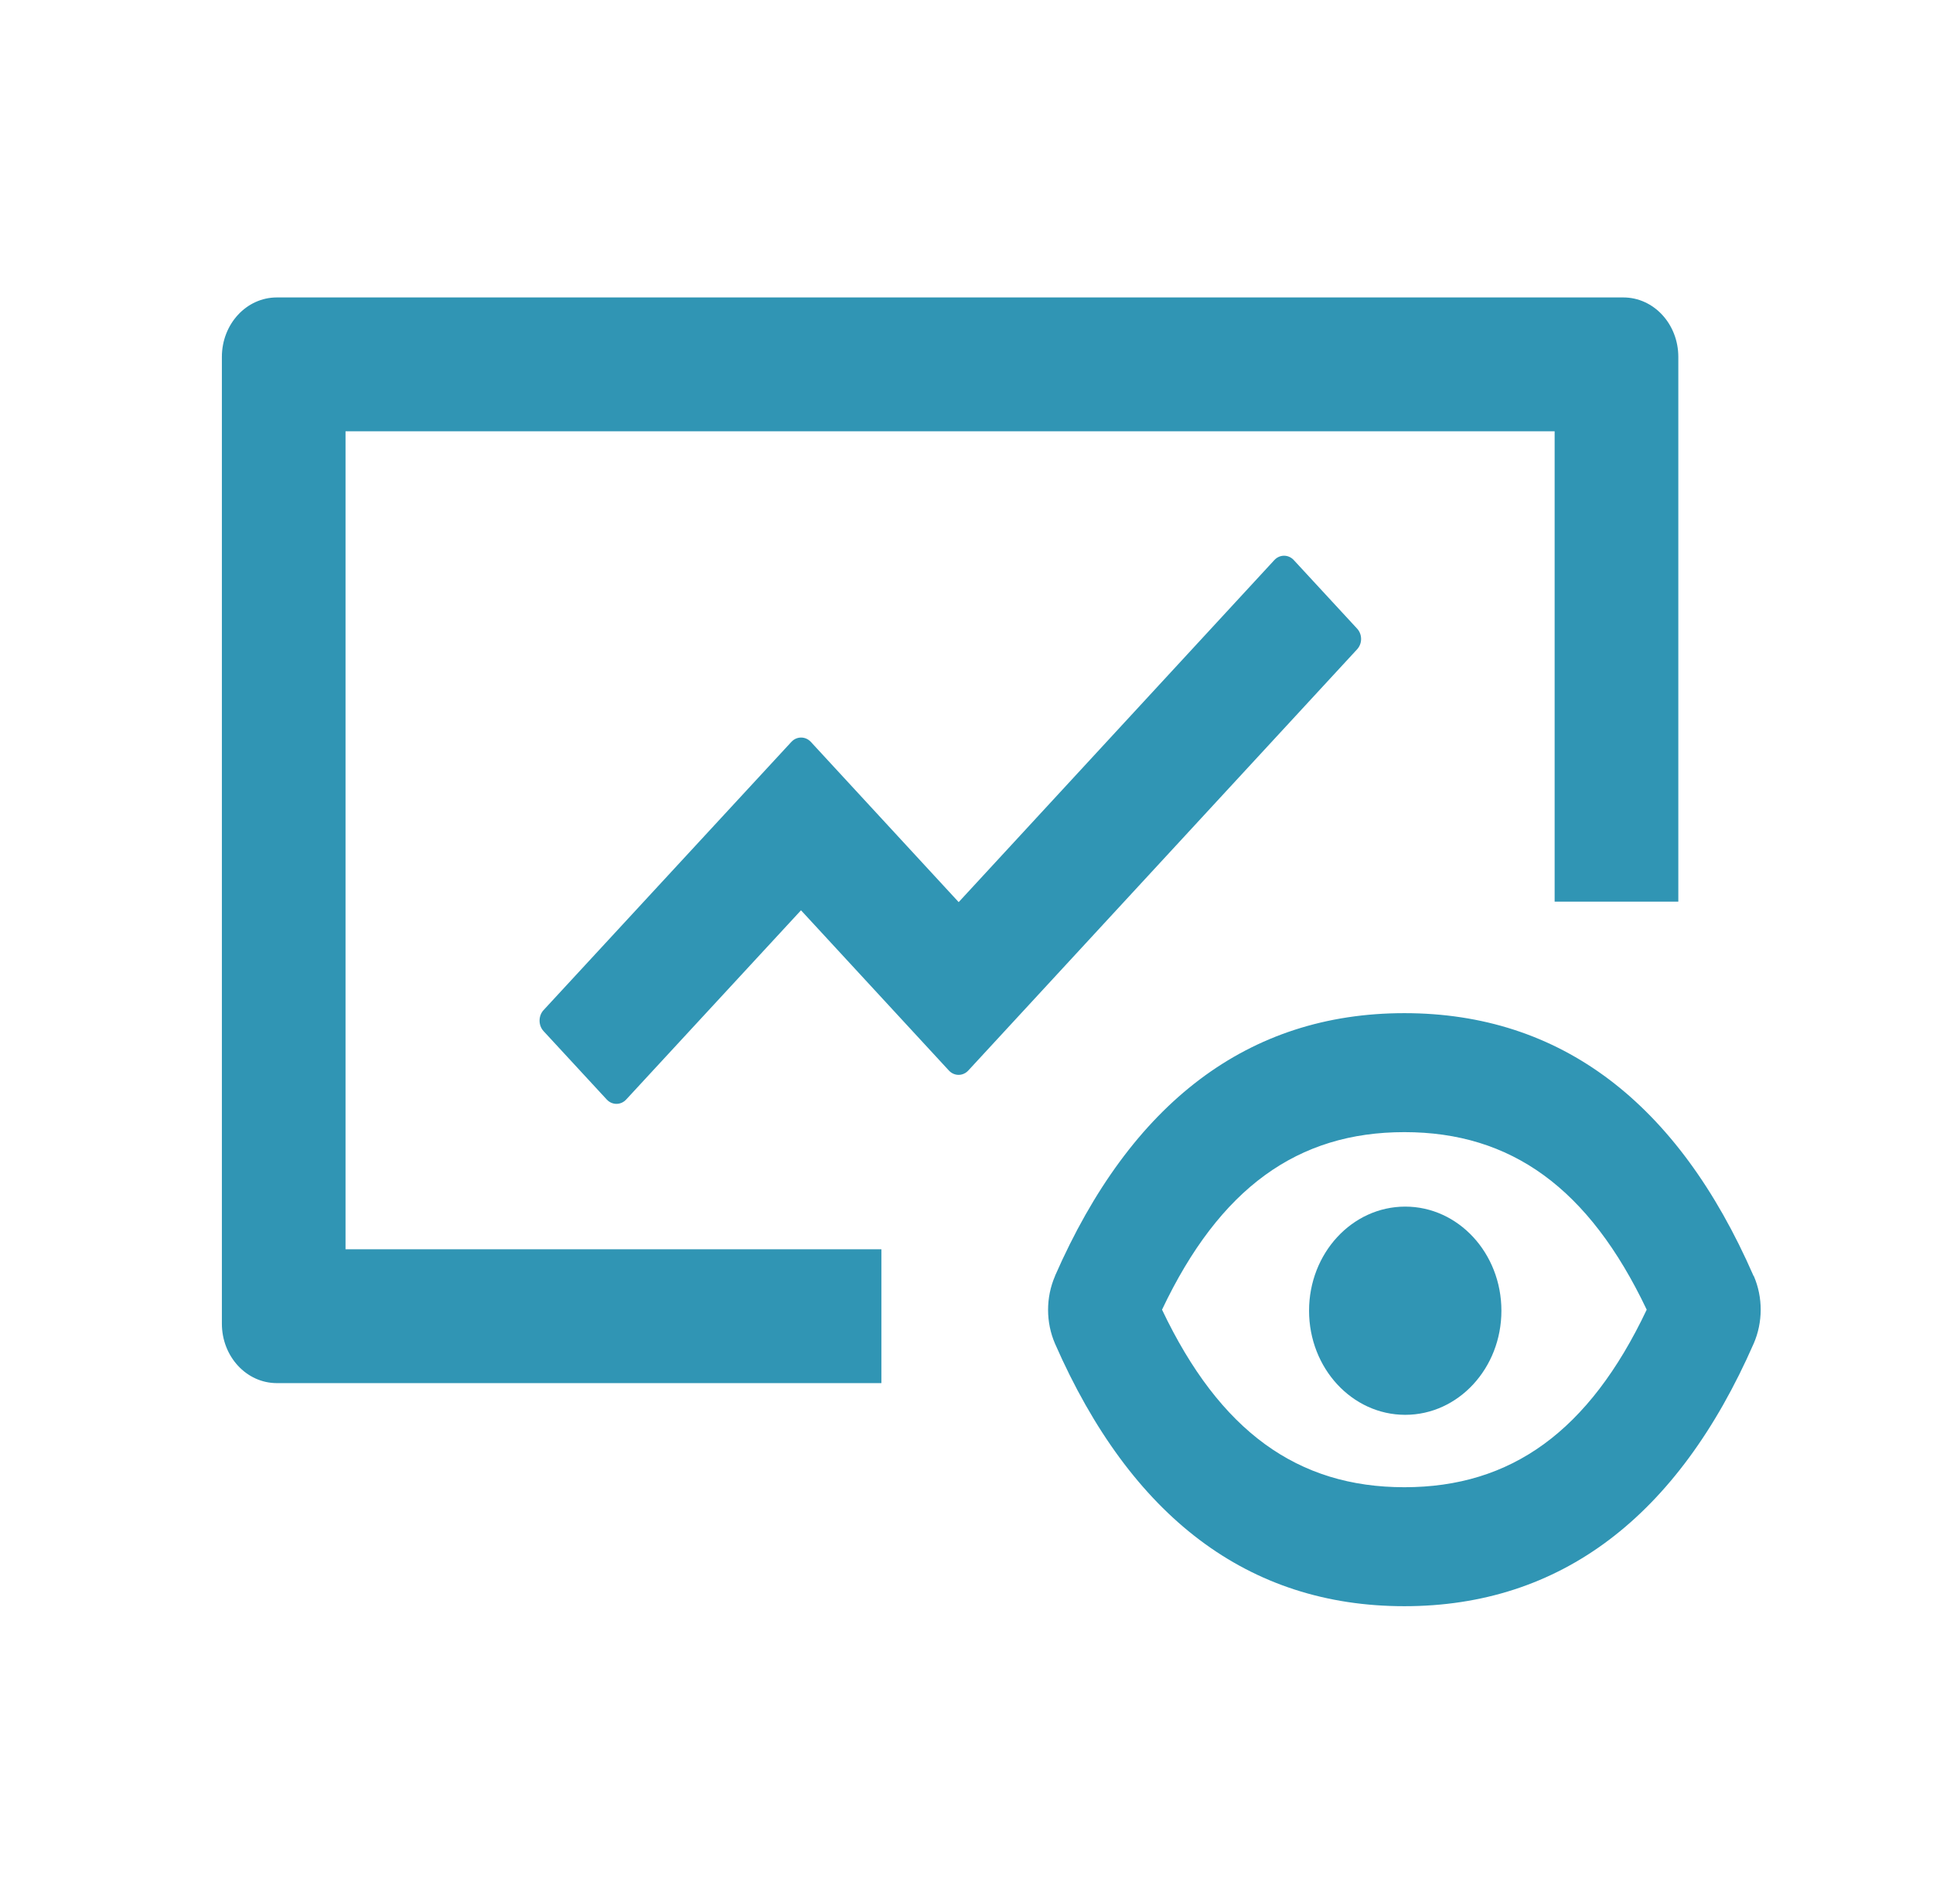 <svg width="65" height="64" viewBox="0 0 65 64" fill="none" xmlns="http://www.w3.org/2000/svg">
<g id="&#230;&#149;&#176;&#230;&#141;&#174;&#230;&#180;&#158;&#232;&#167;&#129;">
<path id="&#229;&#189;&#162;&#231;&#138;&#182;" fill-rule="evenodd" clip-rule="evenodd" d="M11.619 14.5H52.277V30.312H56.436V12C56.436 10.894 55.61 10 54.587 10H9.309C8.287 10 7.461 10.894 7.461 12V44.5C7.461 45.606 8.287 46.5 9.309 46.5H29.638V42H11.619V14.5ZM58.977 42.906L58.971 42.9L58.965 42.894C56.418 37.062 52.474 34.062 47.224 34.062C41.974 34.062 38.03 37.069 35.477 42.894V42.9C35.165 43.619 35.165 44.456 35.477 45.175C38.03 51 41.974 54 47.224 54C52.474 54 56.418 50.994 58.971 45.169C59.283 44.45 59.283 43.619 58.977 42.906ZM47.224 50C43.638 50 41.021 48.125 39.075 44.031C41.016 39.938 43.638 38.062 47.224 38.062C50.81 38.062 53.427 39.938 55.373 44.031C53.432 48.125 50.81 50 47.224 50ZM47.253 47.566C45.467 47.566 44.019 45.999 44.019 44.066C44.019 42.133 45.467 40.566 47.253 40.566C49.039 40.566 50.487 42.133 50.487 44.066C50.487 45.999 49.039 47.566 47.253 47.566ZM43.505 18.829L45.63 21.129C45.815 21.323 45.815 21.641 45.63 21.835L32.56 35.991C32.381 36.185 32.087 36.185 31.908 35.991L26.935 30.604L21.056 36.966C20.877 37.16 20.582 37.16 20.403 36.966L18.278 34.666C18.099 34.473 18.099 34.154 18.278 33.96L26.612 24.941C26.791 24.748 27.085 24.748 27.265 24.941L32.237 30.329L42.852 18.829C43.031 18.635 43.326 18.635 43.505 18.829Z" fill="#3095B4"/>
</g>
</svg>
